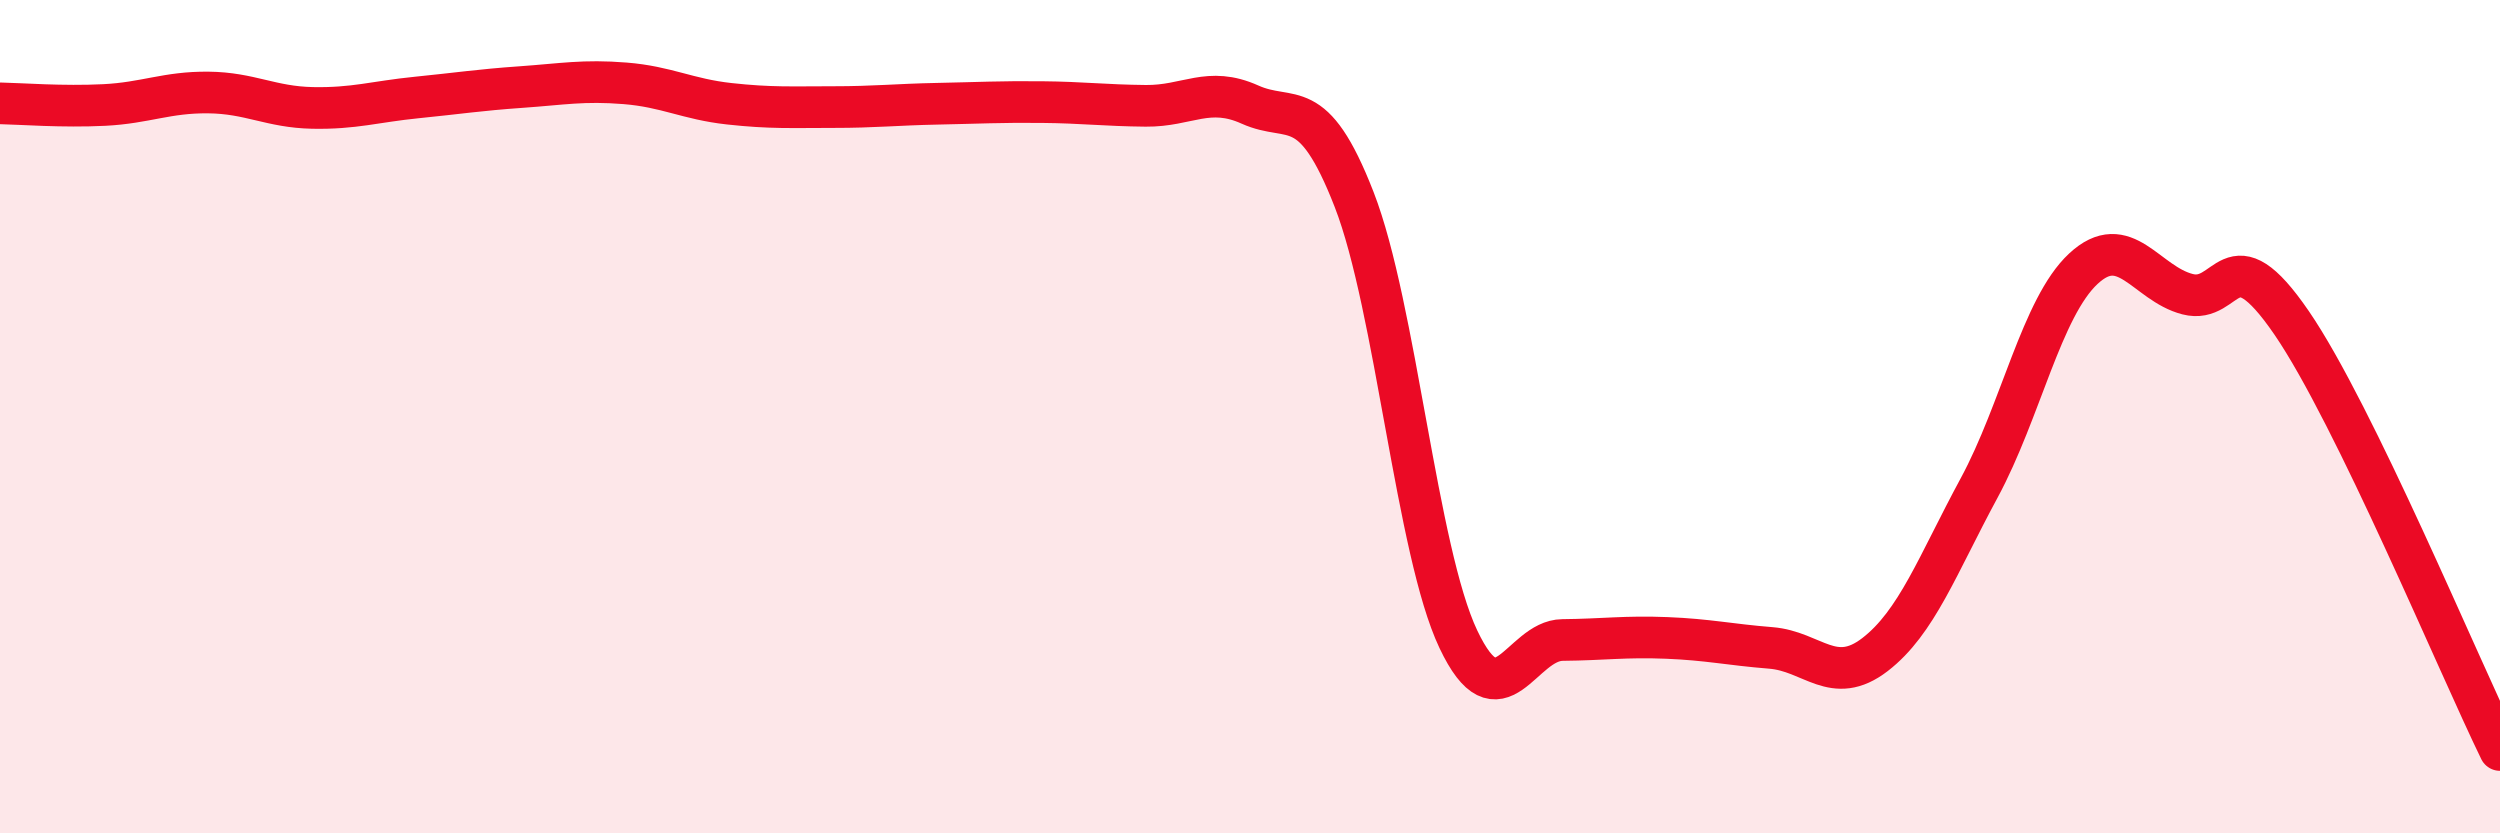 
    <svg width="60" height="20" viewBox="0 0 60 20" xmlns="http://www.w3.org/2000/svg">
      <path
        d="M 0,2.48 C 0.5,2.49 1.5,2.57 2.5,2.52 C 3.5,2.47 4,2.21 5,2.22 C 6,2.23 6.5,2.57 7.5,2.59 C 8.5,2.61 9,2.44 10,2.34 C 11,2.24 11.5,2.16 12.5,2.09 C 13.5,2.02 14,1.92 15,2 C 16,2.08 16.5,2.38 17.5,2.49 C 18.5,2.6 19,2.57 20,2.57 C 21,2.57 21.5,2.51 22.5,2.49 C 23.5,2.47 24,2.44 25,2.45 C 26,2.46 26.5,2.53 27.5,2.54 C 28.5,2.55 29,2.06 30,2.51 C 31,2.96 31.5,2.22 32.5,4.79 C 33.5,7.36 34,13.23 35,15.34 C 36,17.45 36.5,15.37 37.5,15.36 C 38.5,15.35 39,15.27 40,15.31 C 41,15.35 41.5,15.47 42.5,15.55 C 43.5,15.63 44,16.48 45,15.71 C 46,14.94 46.5,13.56 47.5,11.71 C 48.5,9.86 49,7.38 50,6.45 C 51,5.52 51.5,6.8 52.5,7.06 C 53.5,7.32 53.5,5.56 55,7.75 C 56.5,9.94 59,15.95 60,18L60 20L0 20Z"
        fill="#EB0A25"
        opacity="0.1"
        stroke-linecap="round"
        stroke-linejoin="round"
      />
      <path
        d="M 0,2.48 C 0.5,2.49 1.5,2.57 2.5,2.52 C 3.5,2.47 4,2.21 5,2.22 C 6,2.23 6.5,2.57 7.5,2.59 C 8.5,2.61 9,2.44 10,2.34 C 11,2.24 11.5,2.16 12.5,2.09 C 13.5,2.02 14,1.92 15,2 C 16,2.08 16.5,2.38 17.5,2.49 C 18.5,2.6 19,2.57 20,2.57 C 21,2.57 21.5,2.51 22.5,2.49 C 23.5,2.47 24,2.44 25,2.45 C 26,2.46 26.5,2.53 27.5,2.54 C 28.5,2.55 29,2.06 30,2.51 C 31,2.96 31.5,2.22 32.5,4.79 C 33.5,7.36 34,13.23 35,15.34 C 36,17.45 36.5,15.37 37.5,15.36 C 38.5,15.35 39,15.27 40,15.31 C 41,15.35 41.5,15.47 42.5,15.55 C 43.5,15.63 44,16.48 45,15.71 C 46,14.94 46.5,13.56 47.5,11.71 C 48.5,9.86 49,7.38 50,6.45 C 51,5.52 51.5,6.8 52.5,7.06 C 53.5,7.32 53.5,5.56 55,7.75 C 56.5,9.94 59,15.95 60,18"
        stroke="#EB0A25"
        stroke-width="1"
        fill="none"
        stroke-linecap="round"
        stroke-linejoin="round"
      />
    </svg>
  
